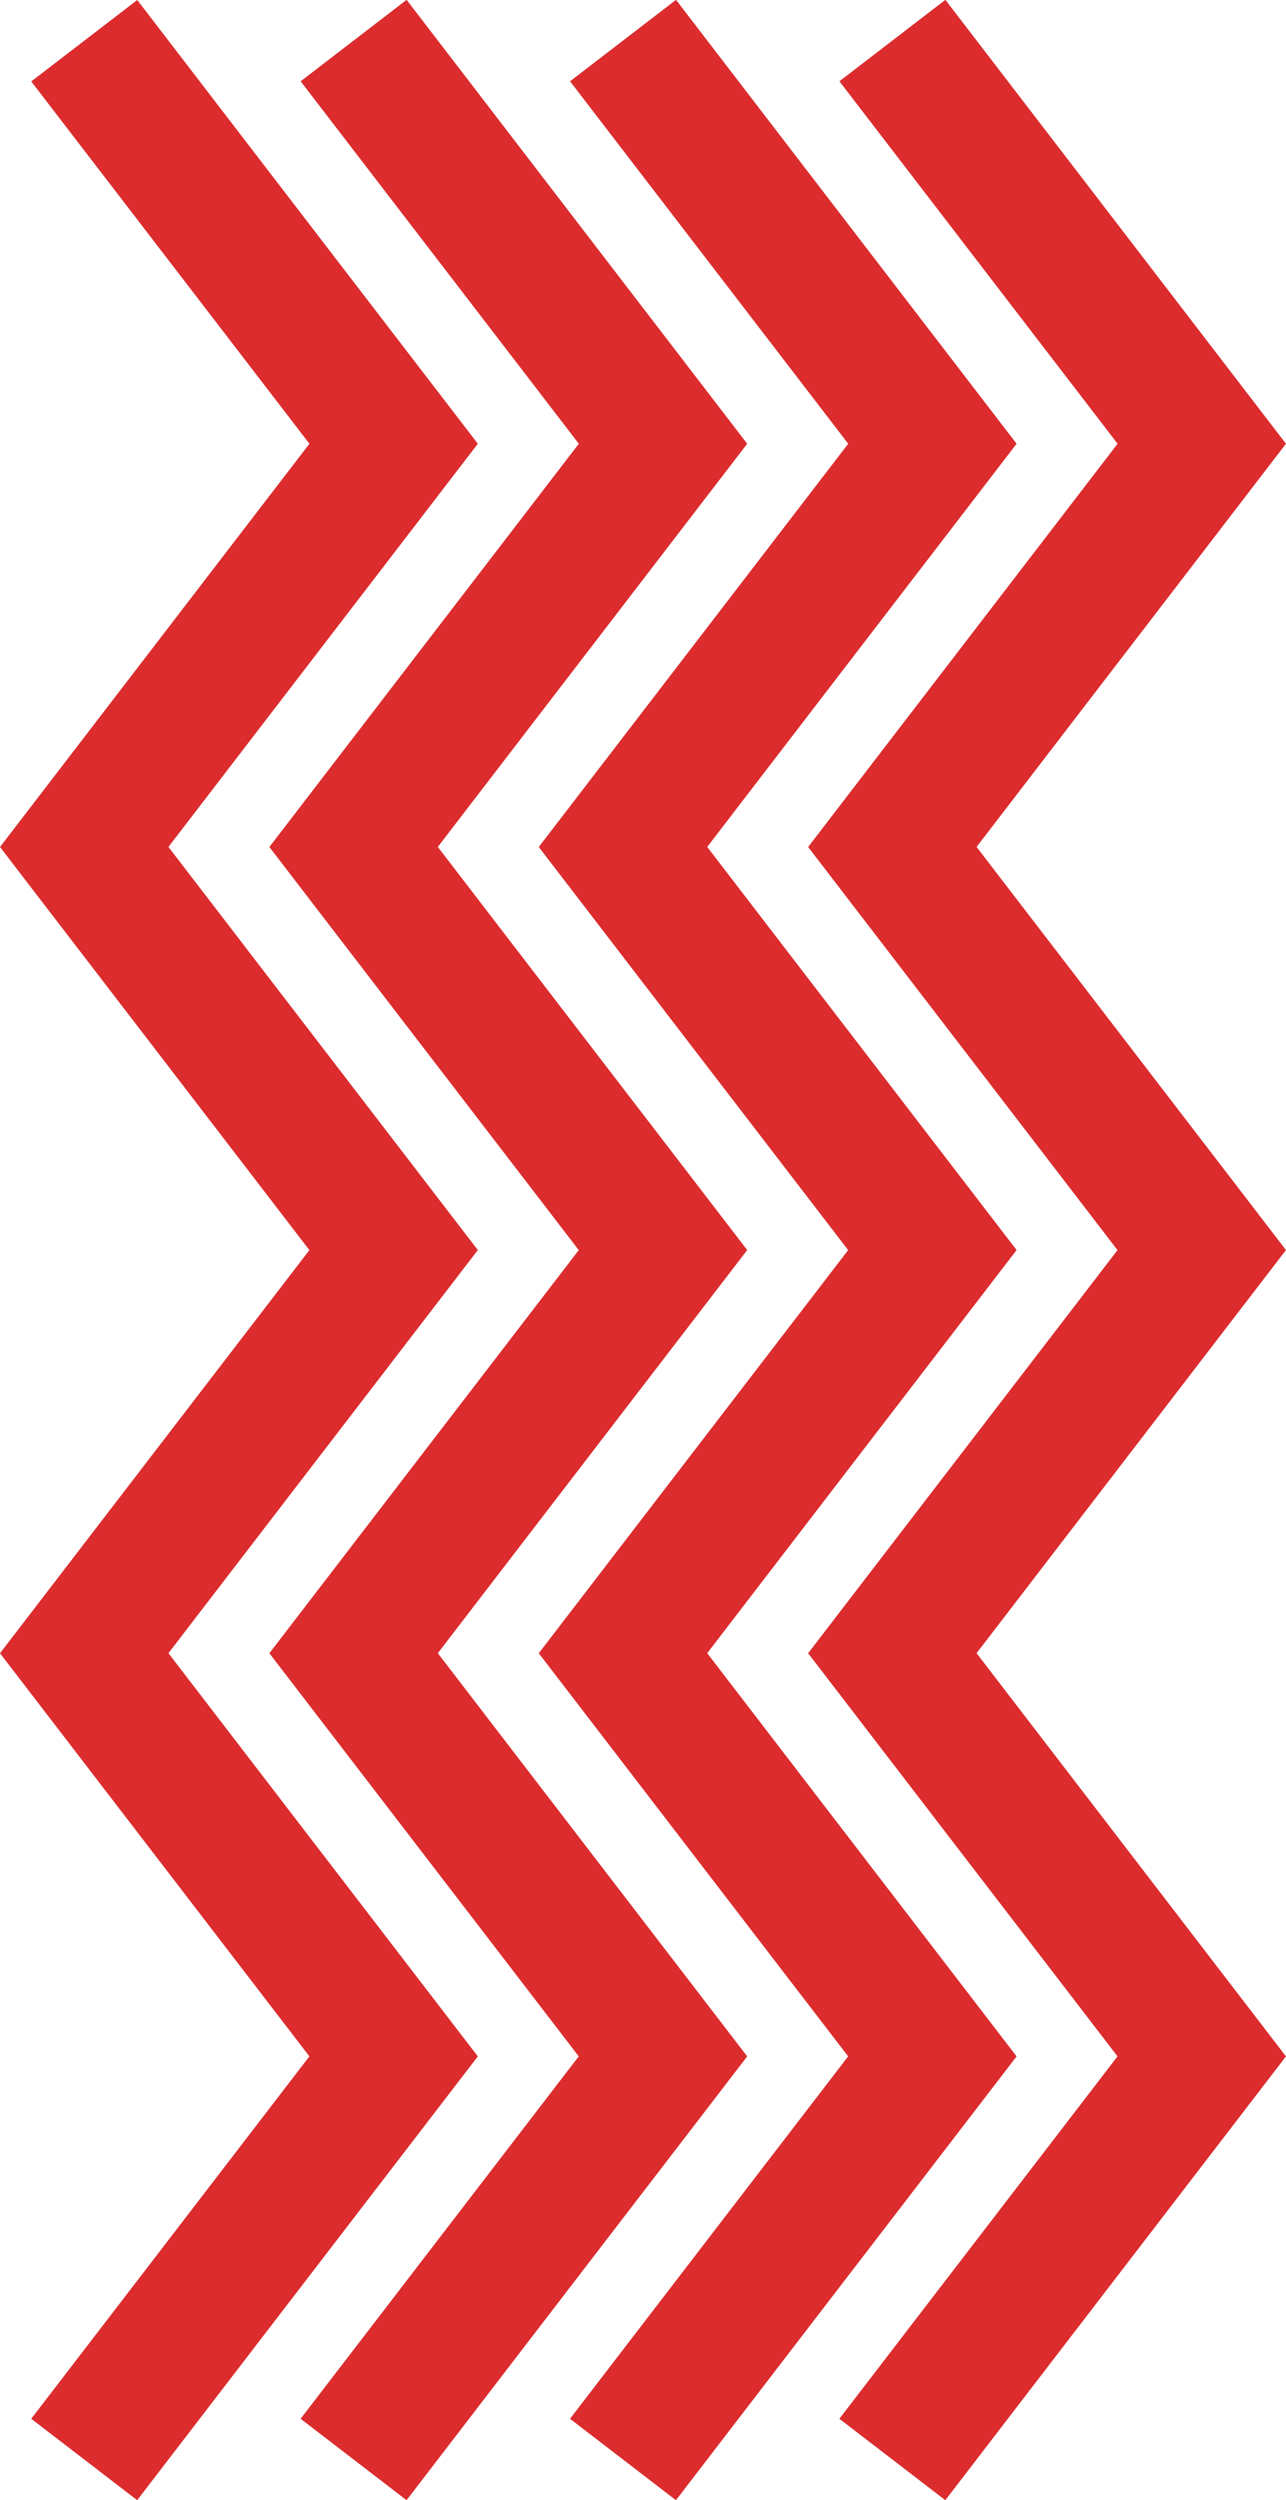 <svg xmlns="http://www.w3.org/2000/svg" width="39.85" height="77.428" viewBox="0 0 39.85 77.428">
  <defs>
    <style>
      .cls-1 {
        fill: #dc2c2e;
      }
    </style>
  </defs>
  <g id="Group_258" data-name="Group 258" transform="translate(-135.912 -94.058)">
    <g id="Group_54" data-name="Group 54" transform="translate(135.912 94.058)">
      <g id="Group_53" data-name="Group 53">
        <path id="Path_102" data-name="Path 102" class="cls-1" d="M150.719,157.741l-10.556,13.744-3.283-2.522,8.619-11.223-9.587-12.484,9.587-12.484-9.587-12.484L145.5,107.8,136.88,96.58l3.285-2.522L150.719,107.8l-9.587,12.486,9.587,12.484-9.587,12.484Z" transform="translate(-135.912 -94.058)"/>
      </g>
    </g>
    <g id="Group_55" data-name="Group 55" transform="translate(144.259 94.058)">
      <path id="Path_103" data-name="Path 103" class="cls-1" d="M154.718,157.741l-10.556,13.744-3.283-2.522,8.619-11.223-9.587-12.484,9.587-12.484-9.587-12.484L149.5,107.8l-8.62-11.225,3.284-2.522L154.718,107.8l-9.587,12.486,9.587,12.484-9.587,12.484Z" transform="translate(-139.911 -94.058)"/>
    </g>
    <g id="Group_56" data-name="Group 56" transform="translate(152.607 94.058)">
      <path id="Path_104" data-name="Path 104" class="cls-1" d="M158.718,157.741l-10.556,13.744-3.283-2.522,8.619-11.223-9.587-12.484,9.587-12.484-9.587-12.484L153.5,107.8l-8.62-11.225,3.284-2.522L158.718,107.8l-9.587,12.486,9.587,12.484-9.587,12.484Z" transform="translate(-143.911 -94.058)"/>
    </g>
    <g id="Group_58" data-name="Group 58" transform="translate(160.954 94.058)">
      <g id="Group_57" data-name="Group 57">
        <path id="Path_105" data-name="Path 105" class="cls-1" d="M162.718,157.741l-10.556,13.744-3.283-2.522,8.619-11.223-9.587-12.484,9.587-12.484-9.587-12.484L157.5,107.8l-8.62-11.225,3.284-2.522L162.718,107.8l-9.587,12.486,9.587,12.484-9.587,12.484Z" transform="translate(-147.911 -94.058)"/>
      </g>
    </g>
  </g>
</svg>
